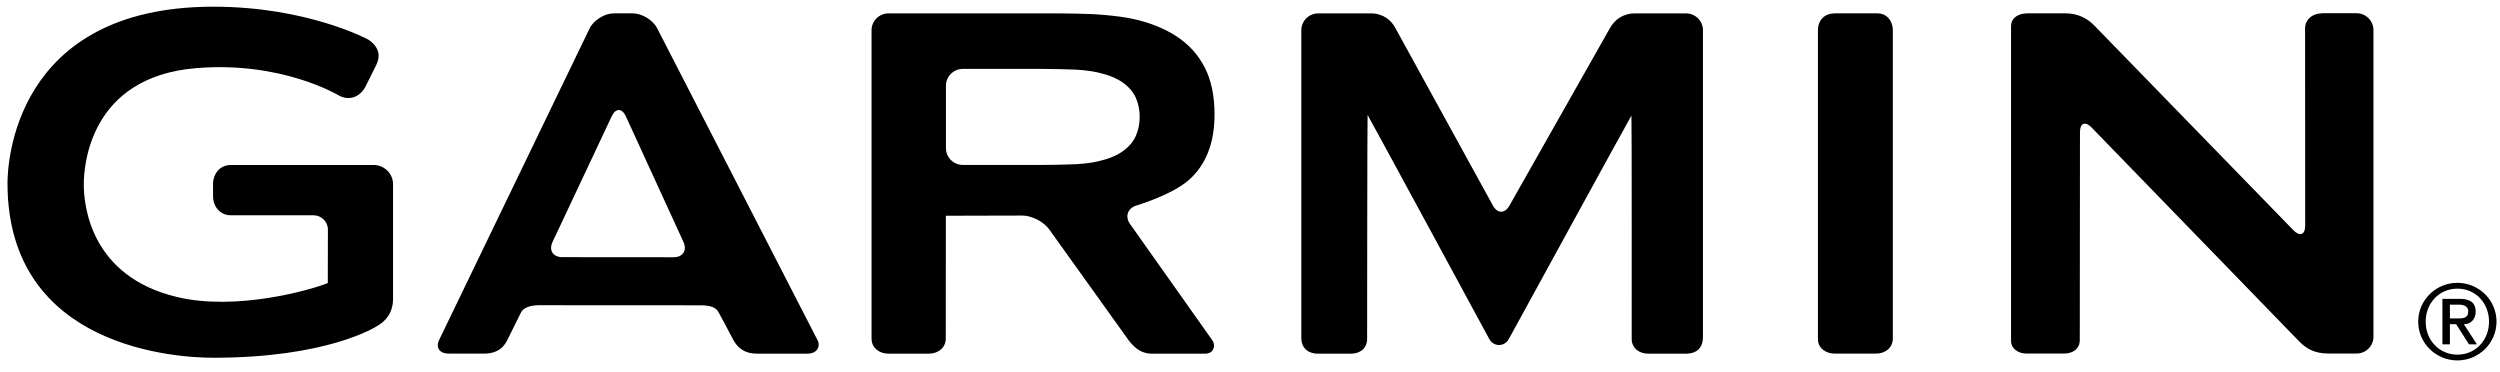 <svg width="195" height="29" viewBox="0 0 195 29" fill="none" xmlns="http://www.w3.org/2000/svg">
<path d="M51.262 2.211C50.938 1.566 50.08 1.042 49.353 1.042H47.875C47.151 1.042 46.3 1.574 45.986 2.223L34.269 26.483C33.942 27.125 34.296 27.583 35.023 27.583H37.73C38.798 27.583 39.288 27.103 39.577 26.512C39.869 25.922 40.512 24.638 40.636 24.378C40.801 24.023 41.318 23.807 42.042 23.807L54.65 23.814C55.377 23.817 55.844 23.952 56.059 24.378C56.2 24.655 56.843 25.809 57.159 26.439C57.478 27.069 58.015 27.586 59.056 27.586H62.984C63.711 27.586 64.028 27.039 63.768 26.532C63.511 26.02 51.262 2.211 51.262 2.211ZM43.86 20.058C43.133 20.058 42.791 19.521 43.098 18.872L47.714 9.07C48.021 8.418 48.518 8.42 48.817 9.075L53.312 18.877C53.611 19.531 53.263 20.065 52.538 20.065L43.86 20.058ZM141.798 2.397V26.466C141.798 27.128 142.391 27.583 143.118 27.583H146.32C147.047 27.583 147.64 27.125 147.64 26.405V2.351C147.64 1.63 147.17 1.042 146.446 1.042H143.118C142.393 1.04 141.798 1.483 141.798 2.397ZM88.144 17.473C87.727 16.884 87.957 16.233 88.651 16.027C88.651 16.027 91.418 15.206 92.743 14.03C94.069 12.848 94.734 11.145 94.734 8.925C94.734 7.472 94.477 6.252 93.967 5.259C93.458 4.269 92.726 3.458 91.774 2.838C90.822 2.216 89.685 1.758 88.357 1.471C87.029 1.187 85.237 1.103 85.237 1.103C84.51 1.071 83.323 1.044 82.599 1.044H69.302C68.577 1.044 67.981 1.633 67.981 2.353V26.407C67.981 27.128 68.575 27.586 69.302 27.586H72.449C73.176 27.586 73.769 27.128 73.769 26.407C73.769 26.407 73.772 16.84 73.777 16.84C73.782 16.84 73.787 16.835 73.787 16.828C73.787 16.821 79.75 16.813 79.75 16.813C80.475 16.813 81.412 17.294 81.832 17.884L88.023 26.525C88.599 27.289 89.146 27.588 89.873 27.588H93.984C94.711 27.588 94.825 26.909 94.573 26.557C94.326 26.201 88.144 17.473 88.144 17.473ZM85.64 12.586C84.824 12.773 83.907 12.809 83.907 12.809C83.182 12.841 81.995 12.866 81.268 12.866H75.105C74.378 12.866 73.784 12.277 73.784 11.557V6.683C73.784 5.963 74.378 5.374 75.105 5.374H81.268C81.995 5.374 83.182 5.401 83.907 5.431C83.907 5.431 84.824 5.468 85.64 5.654C86.456 5.84 87.101 6.1 87.573 6.436C88.048 6.774 88.387 7.171 88.592 7.624C88.795 8.08 88.896 8.575 88.896 9.116C88.896 9.655 88.792 10.153 88.592 10.609C88.387 11.065 88.048 11.461 87.573 11.797C87.101 12.14 86.456 12.402 85.64 12.586ZM181.11 1.04C180.383 1.04 179.797 1.515 179.797 2.206L179.805 17.593C179.805 18.313 179.394 18.477 178.89 17.96L163.345 1.981C162.841 1.463 162.102 1.04 161.108 1.04H158.185C157.265 1.04 156.862 1.525 156.862 2.017V26.62C156.862 27.11 157.335 27.578 158.062 27.578H160.989C161.713 27.578 162.223 27.186 162.223 26.525C162.223 26.191 162.238 10.315 162.238 10.315C162.238 9.594 162.648 9.43 163.15 9.95L179.357 26.65C179.871 27.159 180.497 27.576 181.61 27.576H183.81C184.537 27.576 185.13 26.988 185.13 26.267V2.341C185.13 1.62 184.537 1.032 183.81 1.032H181.11V1.04ZM117.733 16.044C117.379 16.674 116.801 16.671 116.452 16.041L108.854 2.213C108.53 1.571 107.87 1.044 106.945 1.044H102.824C102.097 1.044 101.503 1.633 101.503 2.353V26.378C101.503 27.096 101.981 27.588 102.824 27.588H105.385C106.112 27.588 106.636 27.135 106.636 26.439C106.636 26.106 106.646 8.967 106.673 8.967C106.7 8.967 116.158 26.434 116.158 26.434C116.499 27.069 117.34 27.071 117.691 26.439C117.691 26.439 127.225 9.016 127.252 9.016C127.282 9.016 127.272 25.939 127.272 26.439C127.272 27.132 127.833 27.588 128.56 27.588H131.509C132.236 27.588 132.83 27.23 132.83 26.28V2.353C132.83 1.633 132.236 1.044 131.509 1.044H127.558C126.55 1.044 125.944 1.554 125.583 2.179L117.733 16.044ZM0.584 14.287C0.584 27.248 13.96 27.904 16.642 27.904C25.519 27.904 29.269 25.527 29.425 25.424C29.982 25.113 30.657 24.486 30.657 23.31V14.365C30.657 13.542 29.979 12.87 29.148 12.87H17.997C17.164 12.87 16.618 13.542 16.618 14.365V15.292C16.618 16.117 17.164 16.791 17.997 16.791H24.448C25.071 16.791 25.576 17.294 25.576 17.909C25.576 17.909 25.568 21.83 25.568 22.079C24.295 22.597 18.489 24.275 13.826 23.172C7.061 21.57 6.535 16.037 6.535 14.38C6.535 12.991 6.955 6.024 15.263 5.318C21.988 4.747 26.416 7.438 26.461 7.465C27.252 7.872 28.07 7.582 28.51 6.752C28.513 6.744 29.349 5.066 29.349 5.066C29.697 4.375 29.581 3.659 28.728 3.088C28.671 3.056 23.956 0.522 16.642 0.522C1.034 0.525 0.584 12.88 0.584 14.287ZM191.675 22.06C193.359 22.06 194.729 23.418 194.729 25.086C194.729 26.755 193.359 28.113 191.675 28.113C189.991 28.113 188.619 26.755 188.619 25.086C188.619 23.42 189.991 22.06 191.675 22.06ZM191.683 27.662C193.087 27.662 194.145 26.539 194.145 25.089C194.145 23.638 193.087 22.513 191.683 22.513C190.261 22.513 189.203 23.638 189.203 25.089C189.203 26.539 190.261 27.662 191.683 27.662ZM190.508 23.31H191.878C192.699 23.31 193.104 23.638 193.104 24.307C193.104 24.878 192.741 25.29 192.182 25.29L193.198 26.858H192.58L191.581 25.29H191.092V26.858H190.508V23.31ZM191.092 24.836H191.786C192.234 24.836 192.523 24.746 192.523 24.282C192.523 23.878 192.16 23.763 191.786 23.763H191.092V24.836Z" fill="black"/>
</svg>
